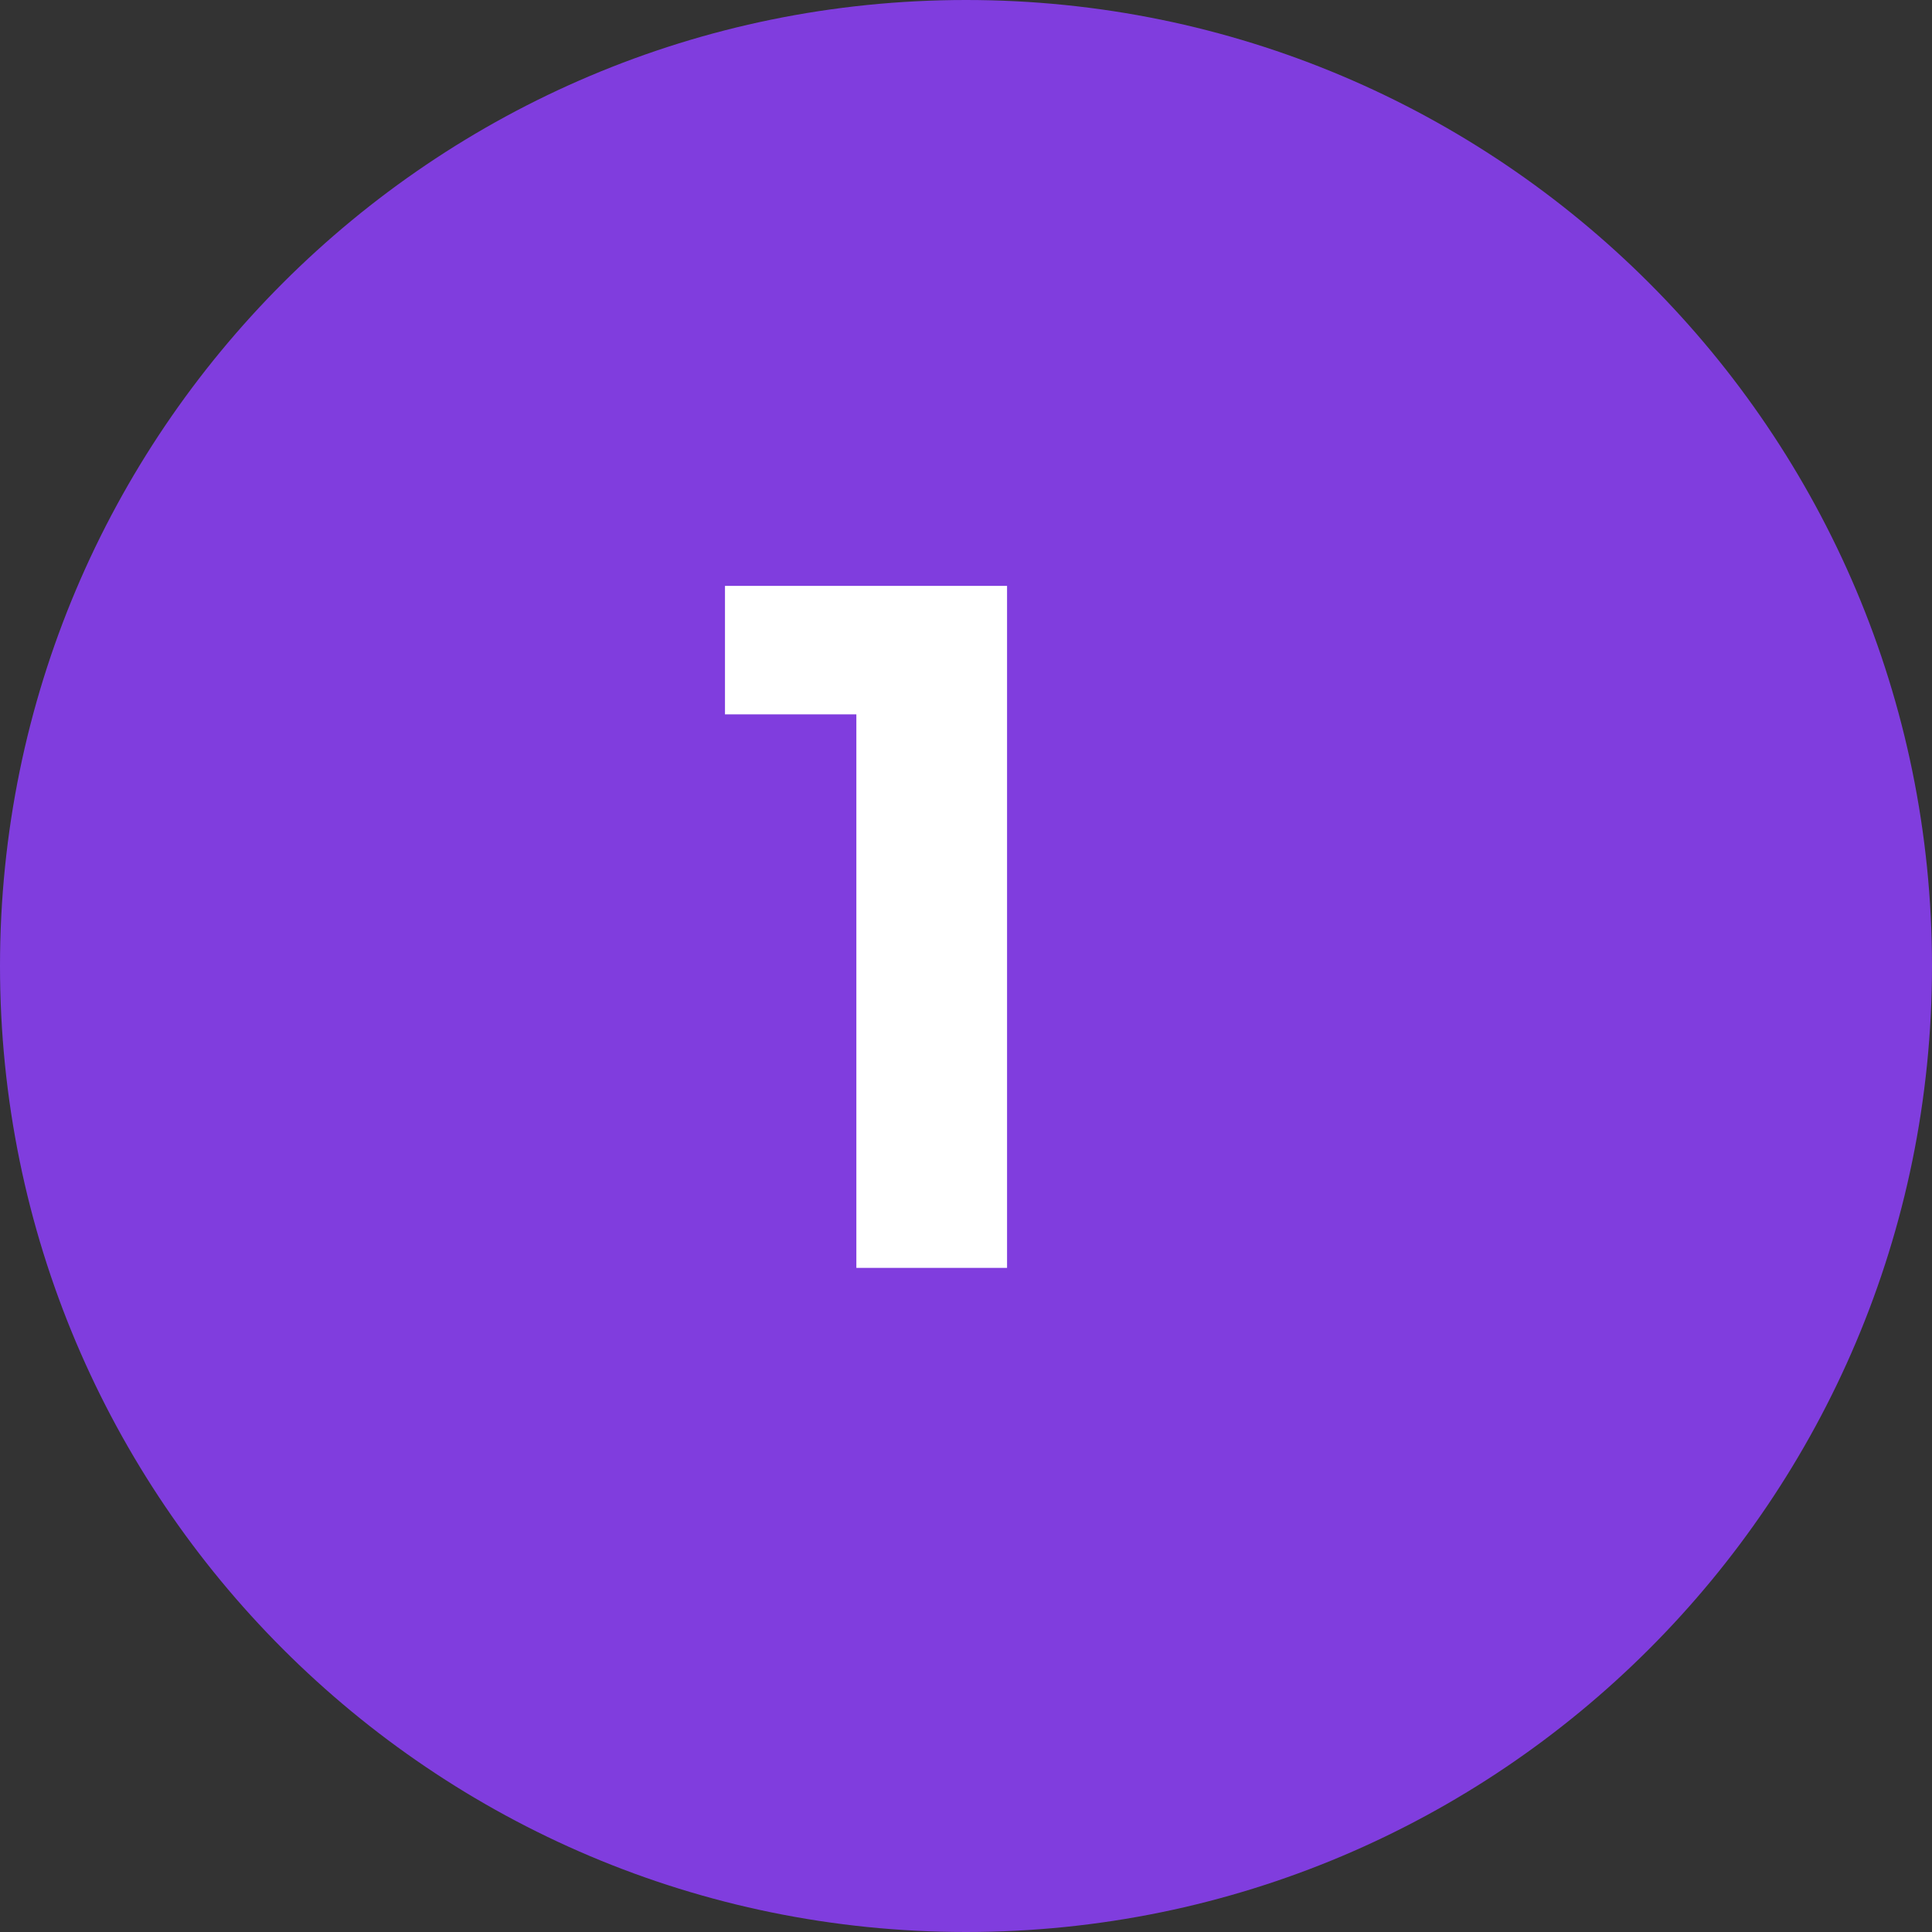 <svg width="32" height="32" viewBox="0 0 32 32" fill="none" xmlns="http://www.w3.org/2000/svg">
<rect x="0" y="0" width="32" height="32" fill="#333333" stroke="none"/>
<path d="M0 16C0 7.163 7.163 0 16 0C24.837 0 32 7.163 32 16C32 24.837 24.837 32 16 32C7.163 32 0 24.837 0 16Z" fill="#803DDE"/>
<path d="M14.184 21V9.704H16.68V21H14.184ZM12.008 11.832V9.704H16.52V11.832H12.008Z" fill="white"/>
</svg>
